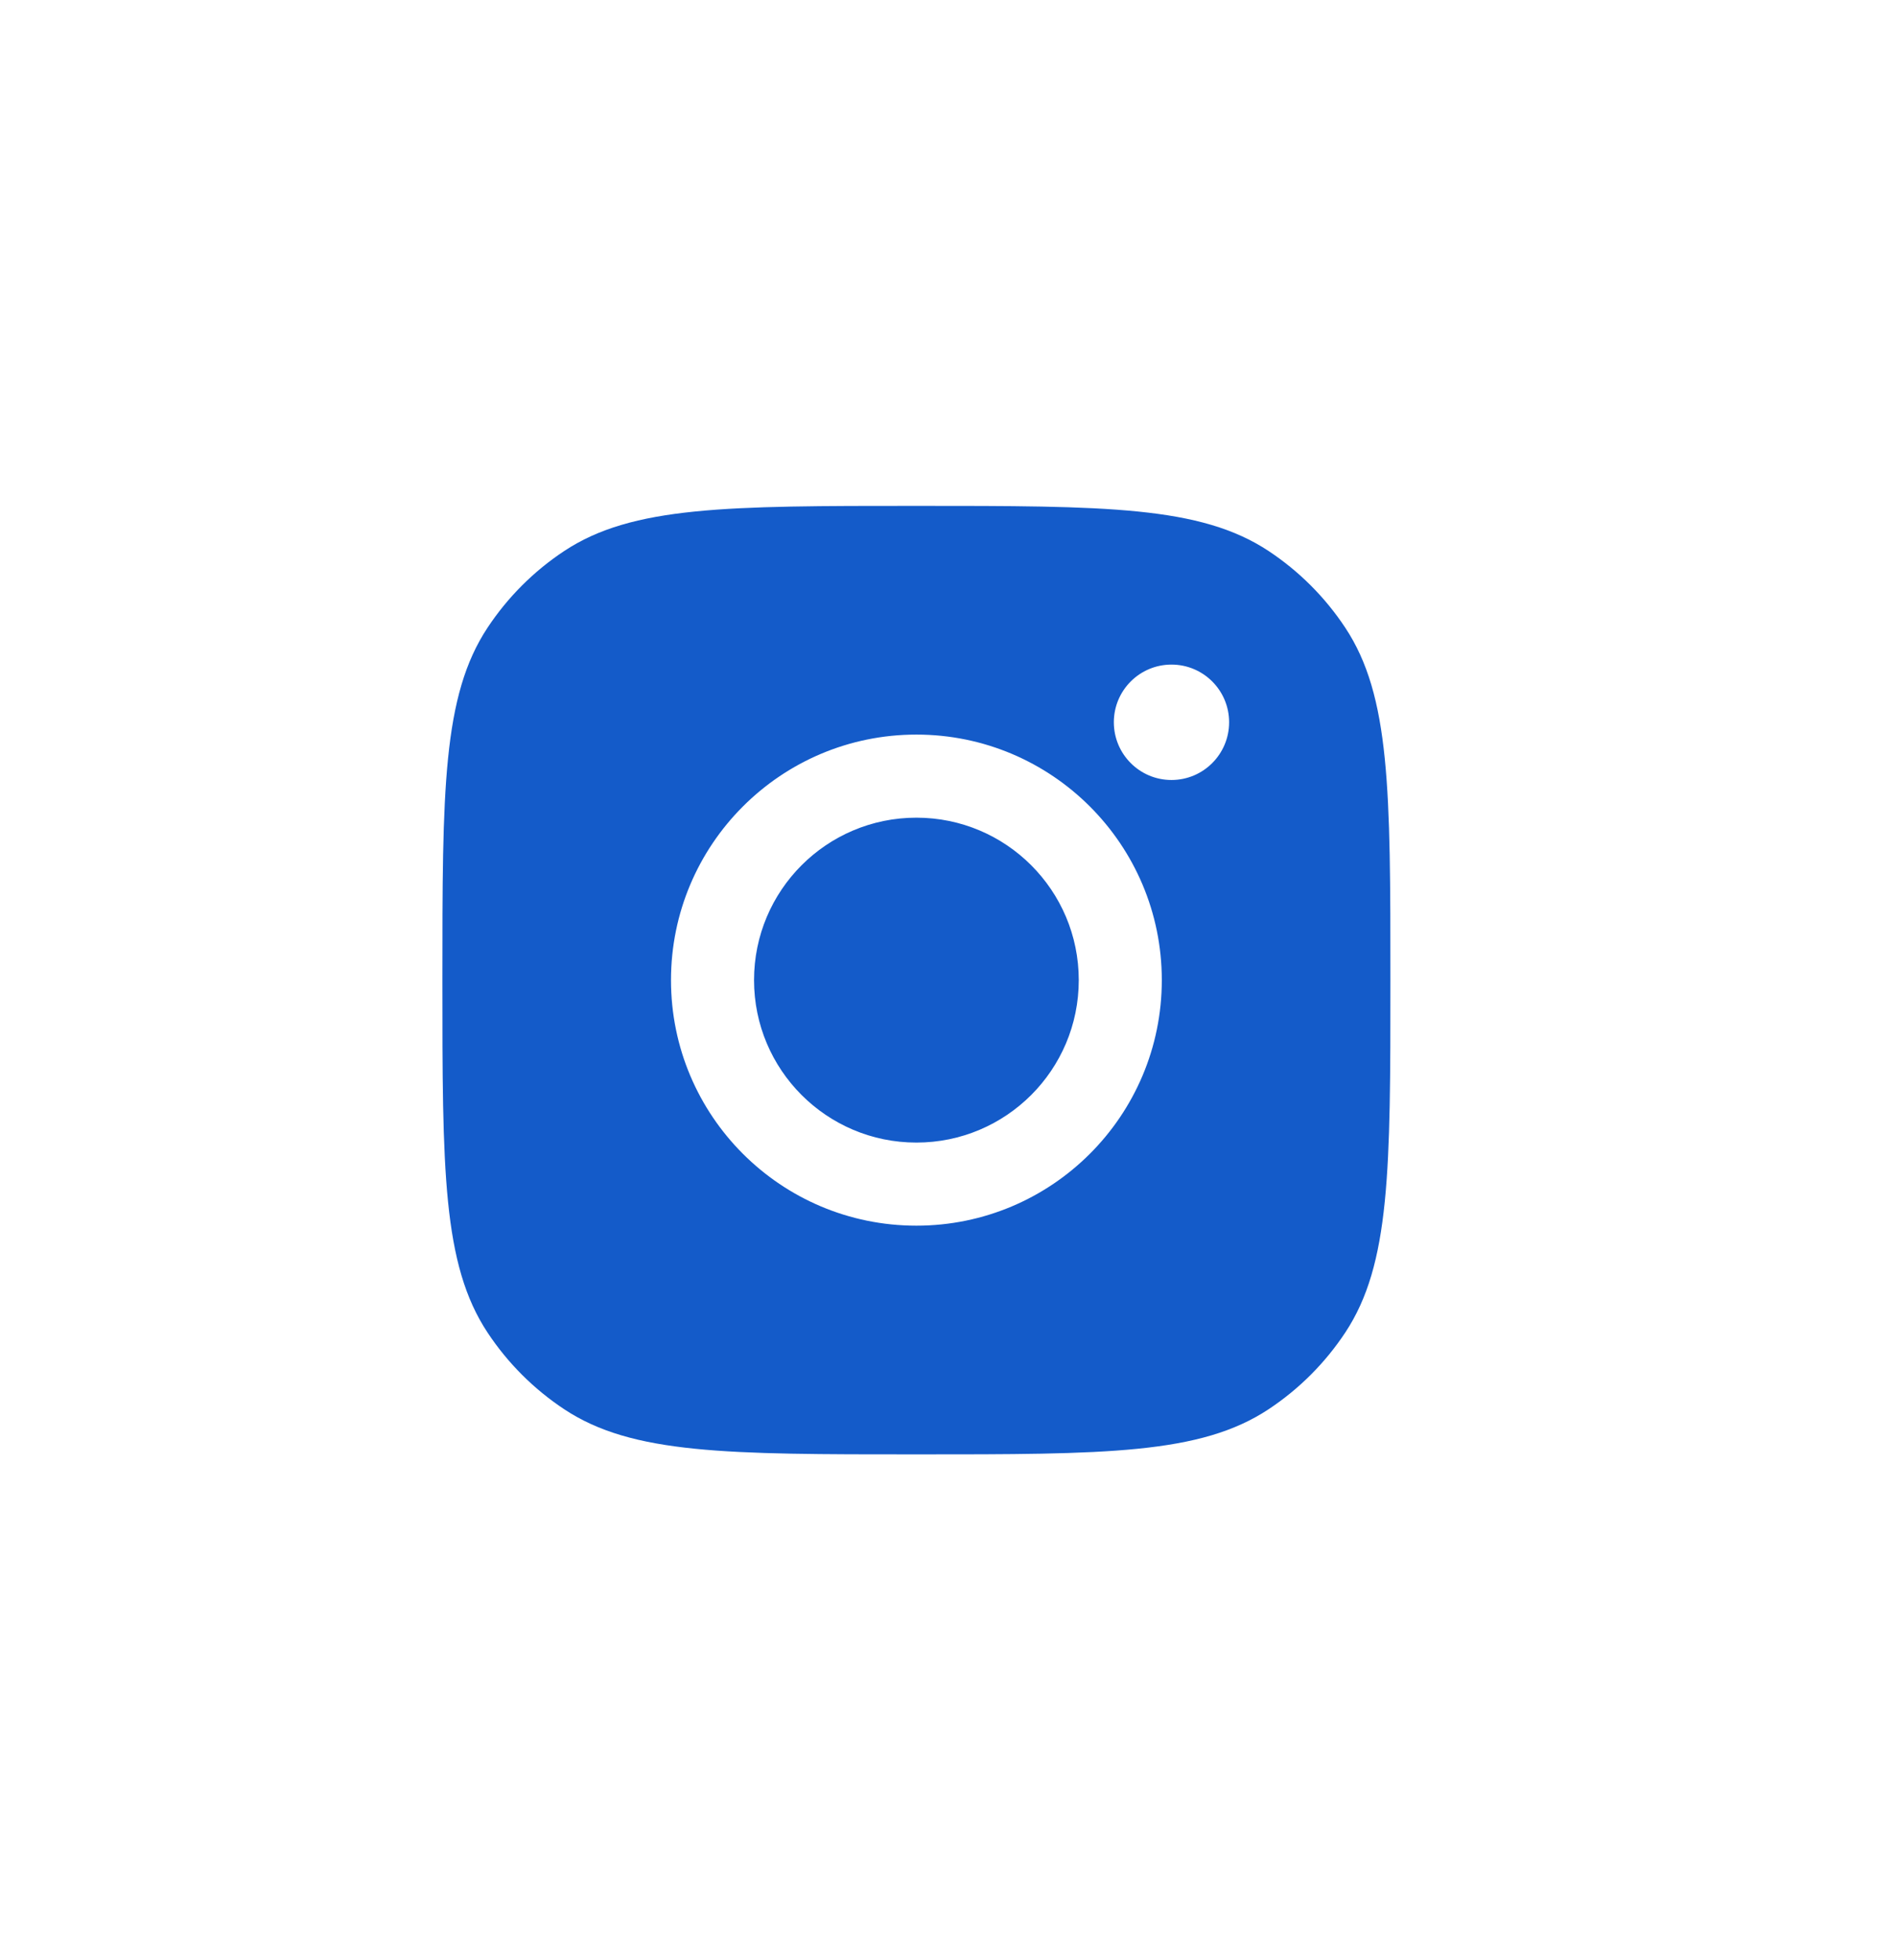 <svg width="30" height="31" viewBox="0 0 30 31" fill="none" xmlns="http://www.w3.org/2000/svg">
<path fill-rule="evenodd" clip-rule="evenodd" d="M7 15.5C7 12.504 7 11.006 7.714 9.927C8.033 9.445 8.445 9.033 8.927 8.714C10.006 8 11.504 8 14.5 8C17.496 8 18.994 8 20.073 8.714C20.555 9.033 20.967 9.445 21.286 9.927C22 11.006 22 12.504 22 15.5C22 18.496 22 19.994 21.286 21.073C20.967 21.555 20.555 21.967 20.073 22.286C18.994 23 17.496 23 14.5 23C11.504 23 10.006 23 8.927 22.286C8.445 21.967 8.033 21.555 7.714 21.073C7 19.994 7 18.496 7 15.5ZM18.383 15.5C18.383 17.645 16.644 19.383 14.5 19.383C12.355 19.383 10.617 17.645 10.617 15.5C10.617 13.356 12.355 11.617 14.5 11.617C16.644 11.617 18.383 13.356 18.383 15.5ZM14.5 18.069C15.919 18.069 17.069 16.919 17.069 15.5C17.069 14.081 15.919 12.931 14.5 12.931C13.081 12.931 11.931 14.081 11.931 15.5C11.931 16.919 13.081 18.069 14.5 18.069ZM18.536 12.335C19.04 12.335 19.448 11.926 19.448 11.422C19.448 10.918 19.04 10.51 18.536 10.51C18.032 10.51 17.624 10.918 17.624 11.422C17.624 11.926 18.032 12.335 18.536 12.335Z" fill="#145BC9"/>
</svg>
